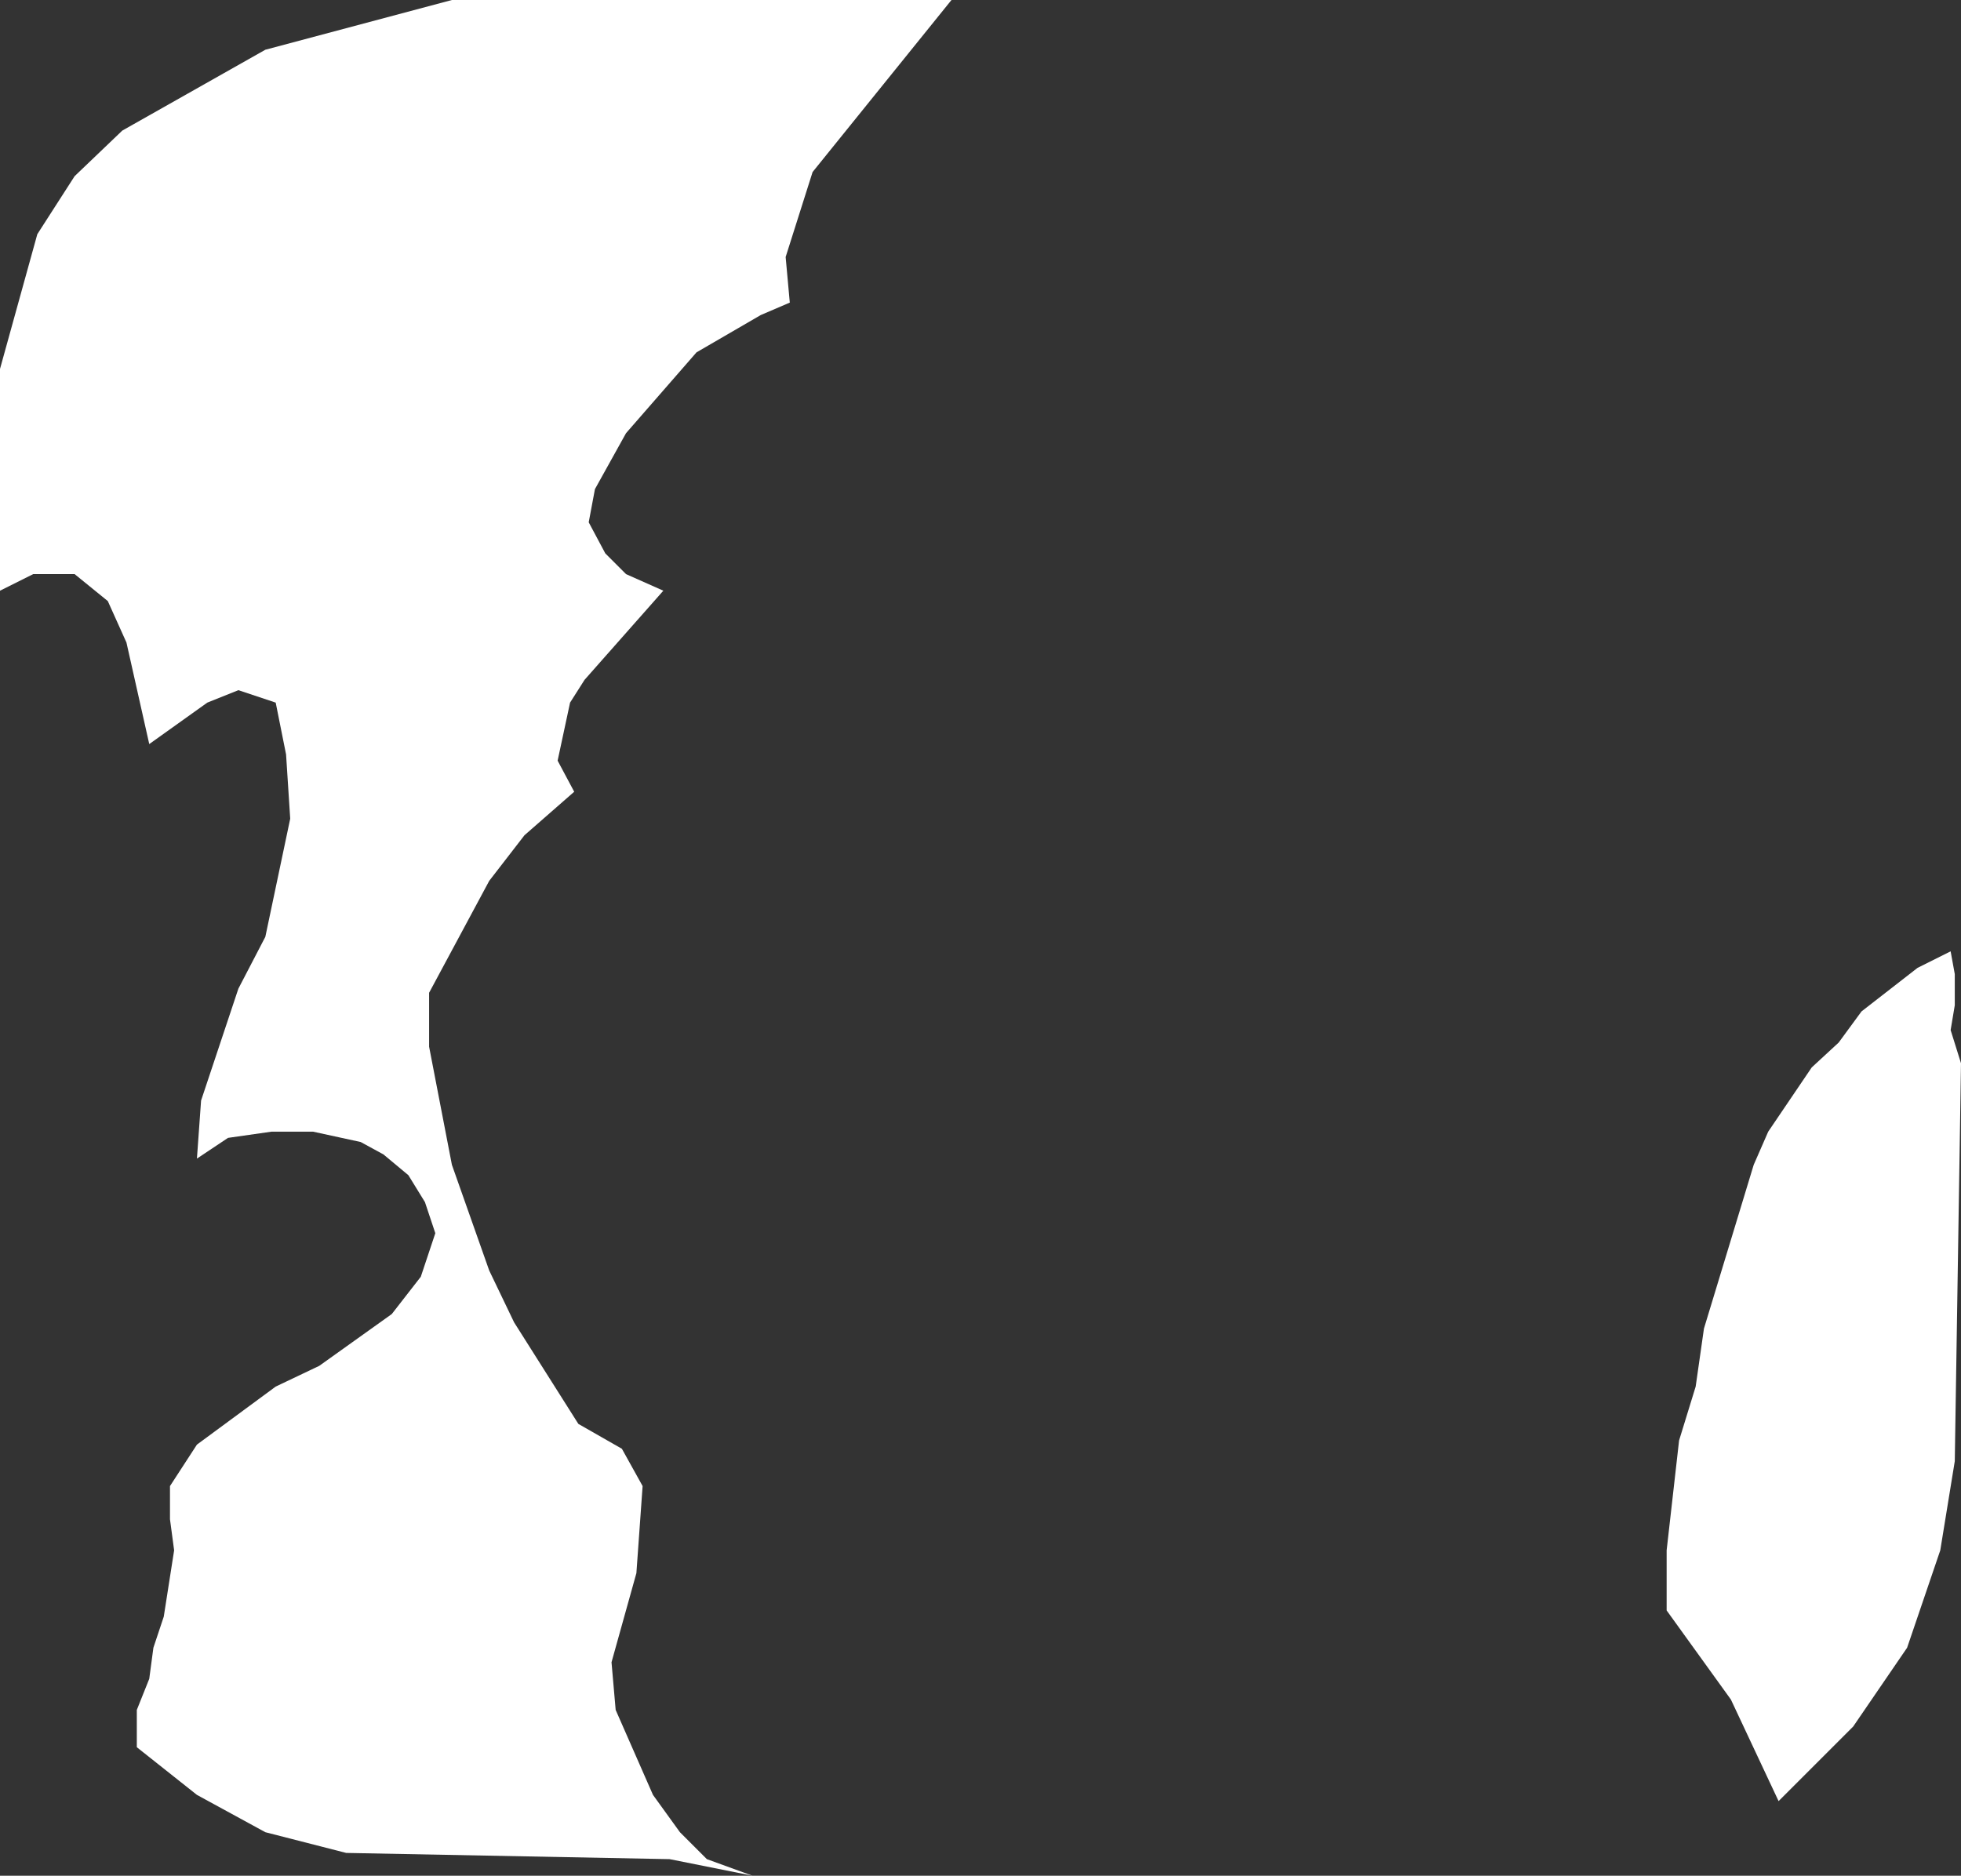 <?xml version="1.0" encoding="UTF-8" standalone="no"?>
<svg xmlns:xlink="http://www.w3.org/1999/xlink" height="45.25px" width="47.3px" xmlns="http://www.w3.org/2000/svg">
  <rect width="100%" height="100%" fill="#333333" stroke="none"/>
  <g transform="matrix(1.0, 0.0, 0.0, 1.0, 0.0, 0.0)">
    <path d="M16.8 8.5 L15.1 10.45 14.35 11.8 14.2 12.6 14.6 13.35 15.1 13.85 16.0 14.25 14.1 16.4 13.75 16.95 13.45 18.35 13.85 19.1 12.65 20.15 11.8 21.25 10.35 23.95 10.35 25.25 10.9 28.1 11.8 30.65 12.4 31.9 13.95 34.35 15.0 34.95 15.5 35.85 15.35 37.95 14.75 40.1 14.85 41.25 15.75 43.3 16.4 44.2 17.05 44.85 18.15 45.25 16.15 44.85 8.35 44.7 6.4 44.2 4.75 43.3 3.3 42.15 3.3 41.25 3.6 40.5 3.7 39.75 3.95 39.0 4.2 37.4 4.1 36.65 4.1 35.85 4.75 34.85 6.65 33.45 7.7 32.95 9.45 31.7 10.15 30.8 10.5 29.75 10.25 29.0 9.85 28.35 9.25 27.85 8.7 27.55 7.55 27.3 6.55 27.3 5.5 27.45 4.75 27.95 4.85 26.55 5.75 23.85 6.4 22.6 7.0 19.75 6.9 18.2 6.65 16.95 5.75 16.65 5.0 16.95 3.6 17.95 3.05 15.5 2.6 14.5 1.8 13.85 0.8 13.85 0.0 14.25 0.0 8.9 0.9 5.65 1.8 4.25 2.95 3.15 6.4 1.2 10.9 0.0 22.95 0.0 19.6 4.15 18.95 6.2 19.05 7.3 18.35 7.6 16.8 8.5 M47.3 25.65 L47.15 35.25 46.8 37.4 46.0 39.75 44.7 41.65 42.9 43.45 41.75 41.0 40.2 38.85 40.2 37.4 40.5 34.75 40.9 33.45 41.1 32.05 42.3 28.1 42.65 27.3 43.7 25.75 44.35 25.15 44.9 24.4 46.25 23.35 47.05 22.95 47.15 23.5 47.15 24.25 47.05 24.85 47.3 25.65" fill="#ffffff" fill-rule="evenodd" stroke="none"/>
  </g>
</svg>
